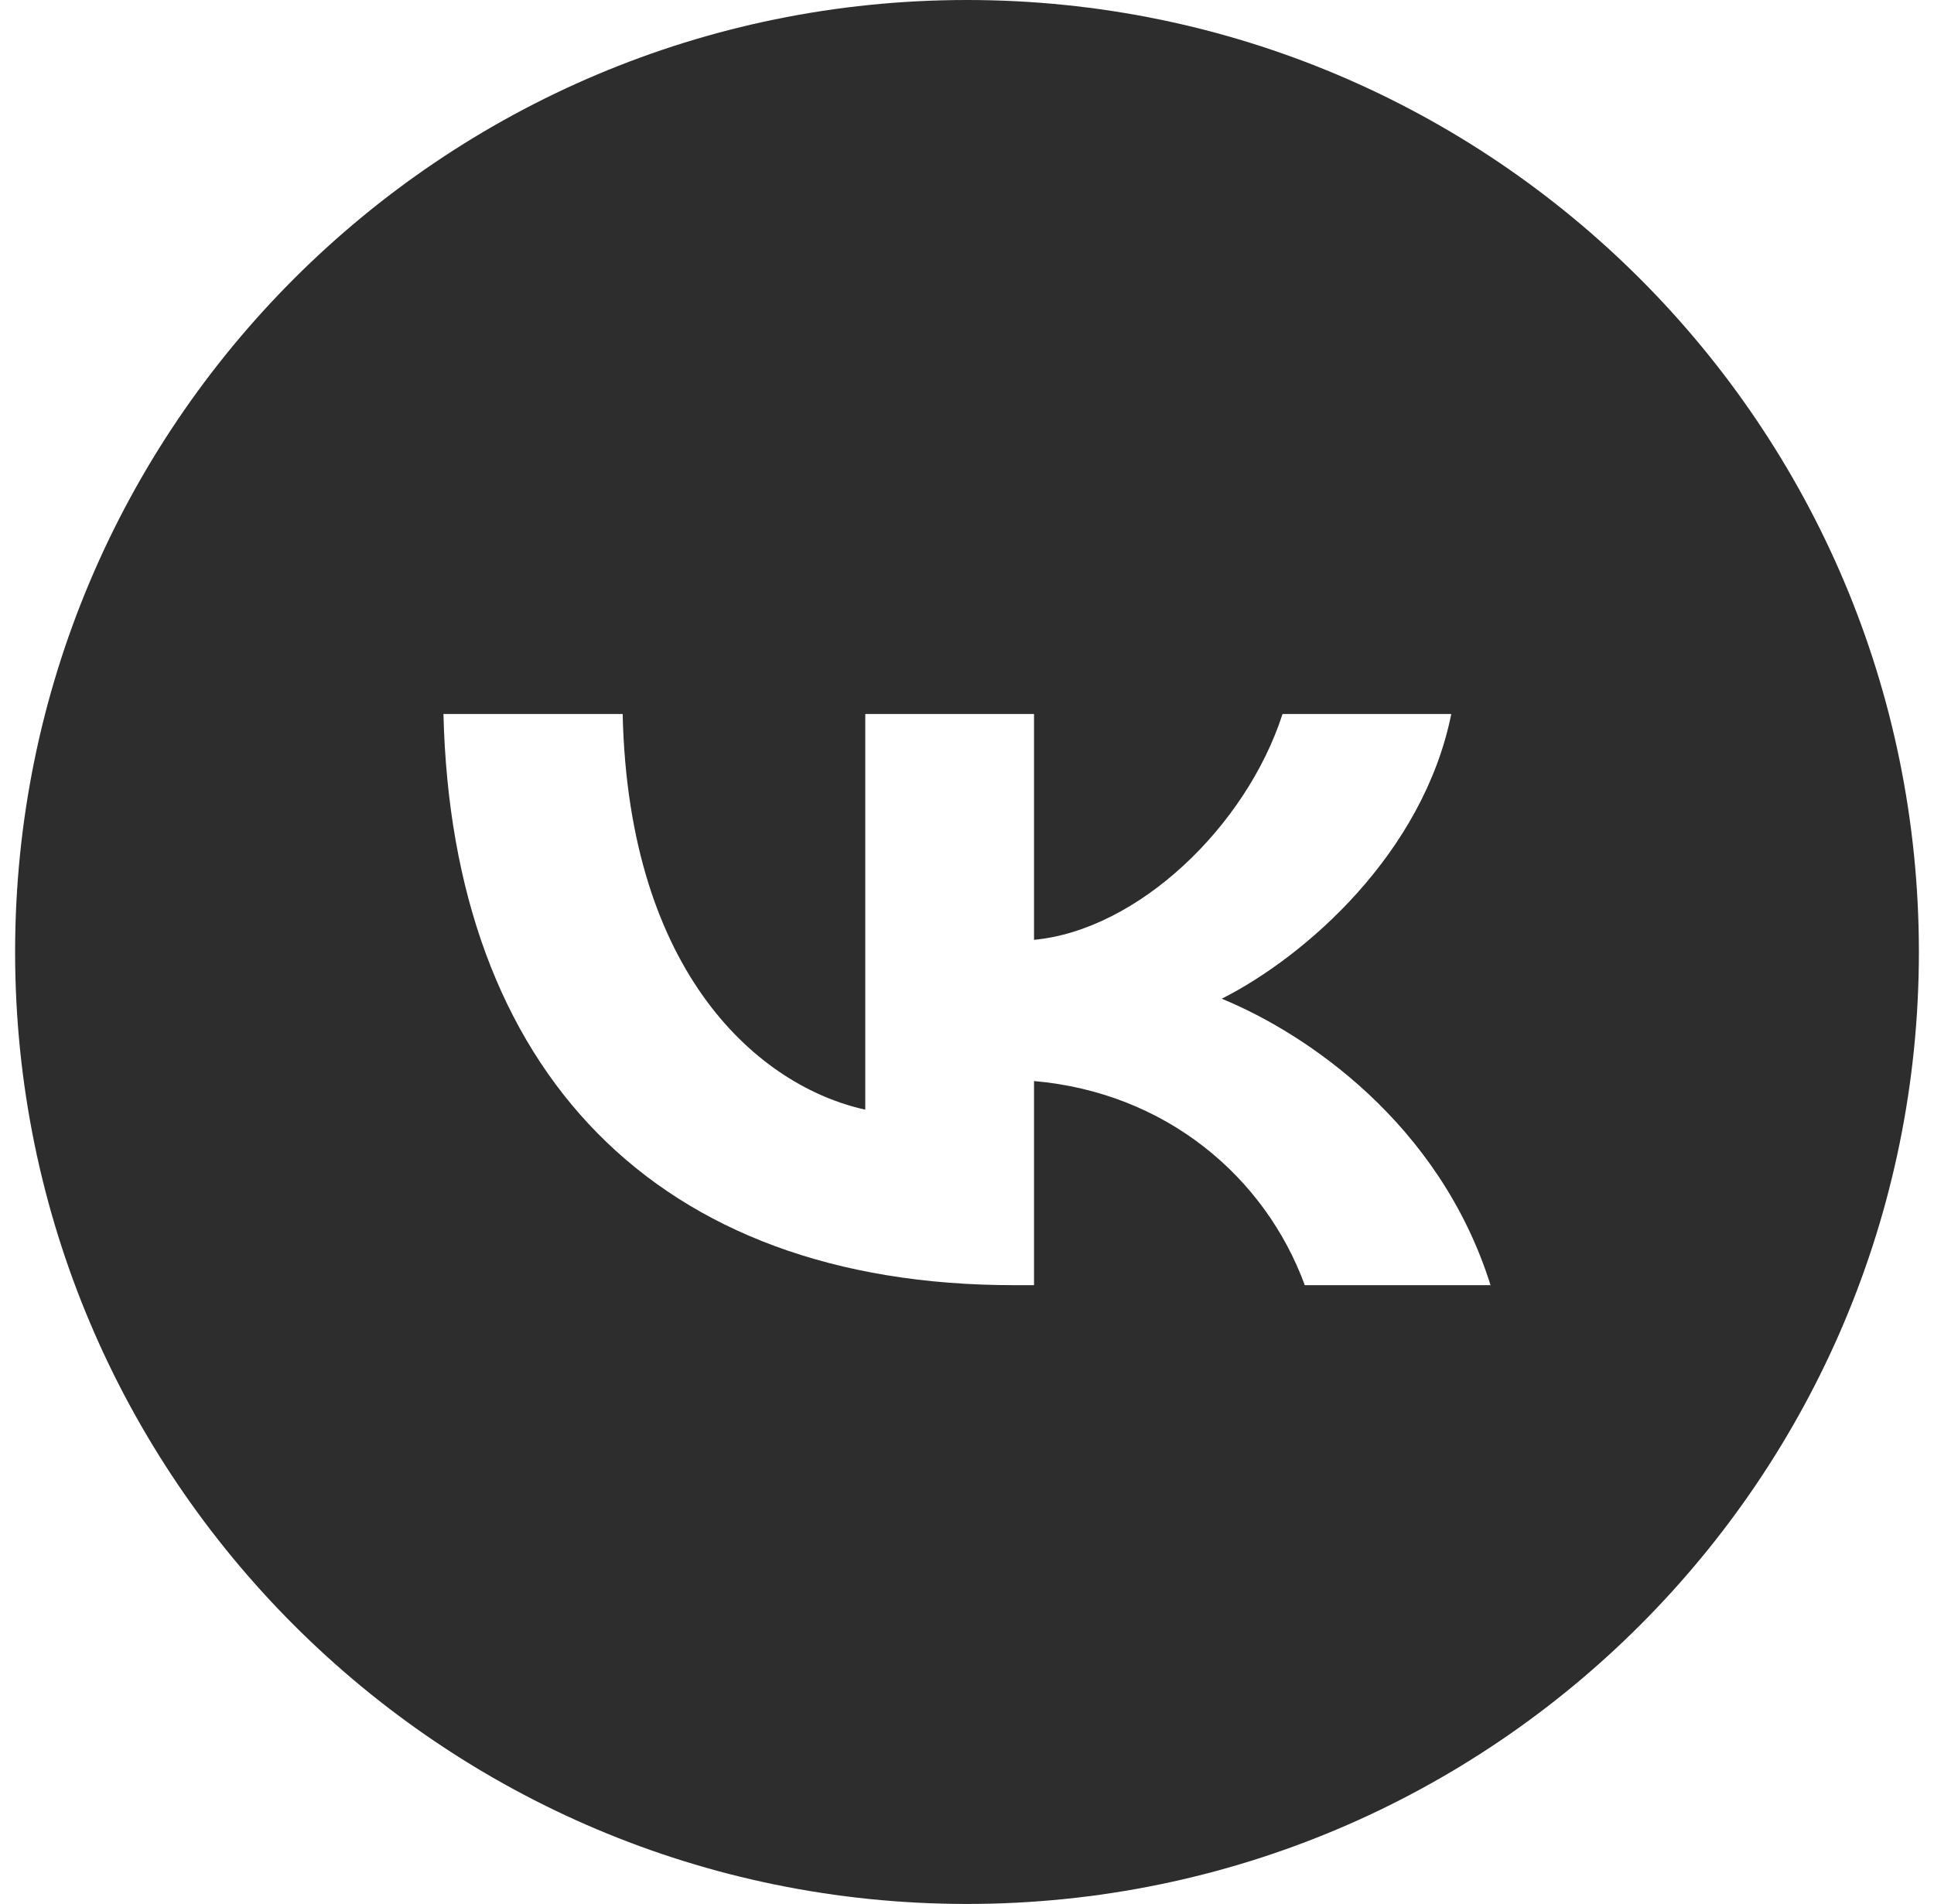 <?xml version="1.0" encoding="UTF-8"?> <svg xmlns="http://www.w3.org/2000/svg" width="64" height="63" viewBox="0 0 64 63" fill="none"><g clip-path="url(#clip0_33_132)"><path fill-rule="evenodd" clip-rule="evenodd" d="M32 63C49.397 63 63.5 48.897 63.5 31.5C63.5 14.103 49.397 0 32 0C14.603 0 0.5 14.103 0.5 31.5C0.5 48.897 14.603 63 32 63ZM14.675 23.625C14.956 35.43 21.709 42.525 33.547 42.525H34.218V35.771C38.569 36.149 41.858 38.93 43.178 42.525H49.325C47.637 37.152 43.2 34.182 40.43 33.047C43.2 31.647 47.096 28.241 48.026 23.625H42.442C41.23 27.371 37.638 30.776 34.218 31.098V23.625H28.634V36.717C25.172 35.96 20.8 32.29 20.605 23.625H14.675Z" fill="#2D2D2D"></path></g><defs><clipPath id="clip0_33_132"><rect width="63" height="63" fill="white" transform="translate(0.5)"></rect></clipPath></defs></svg> 